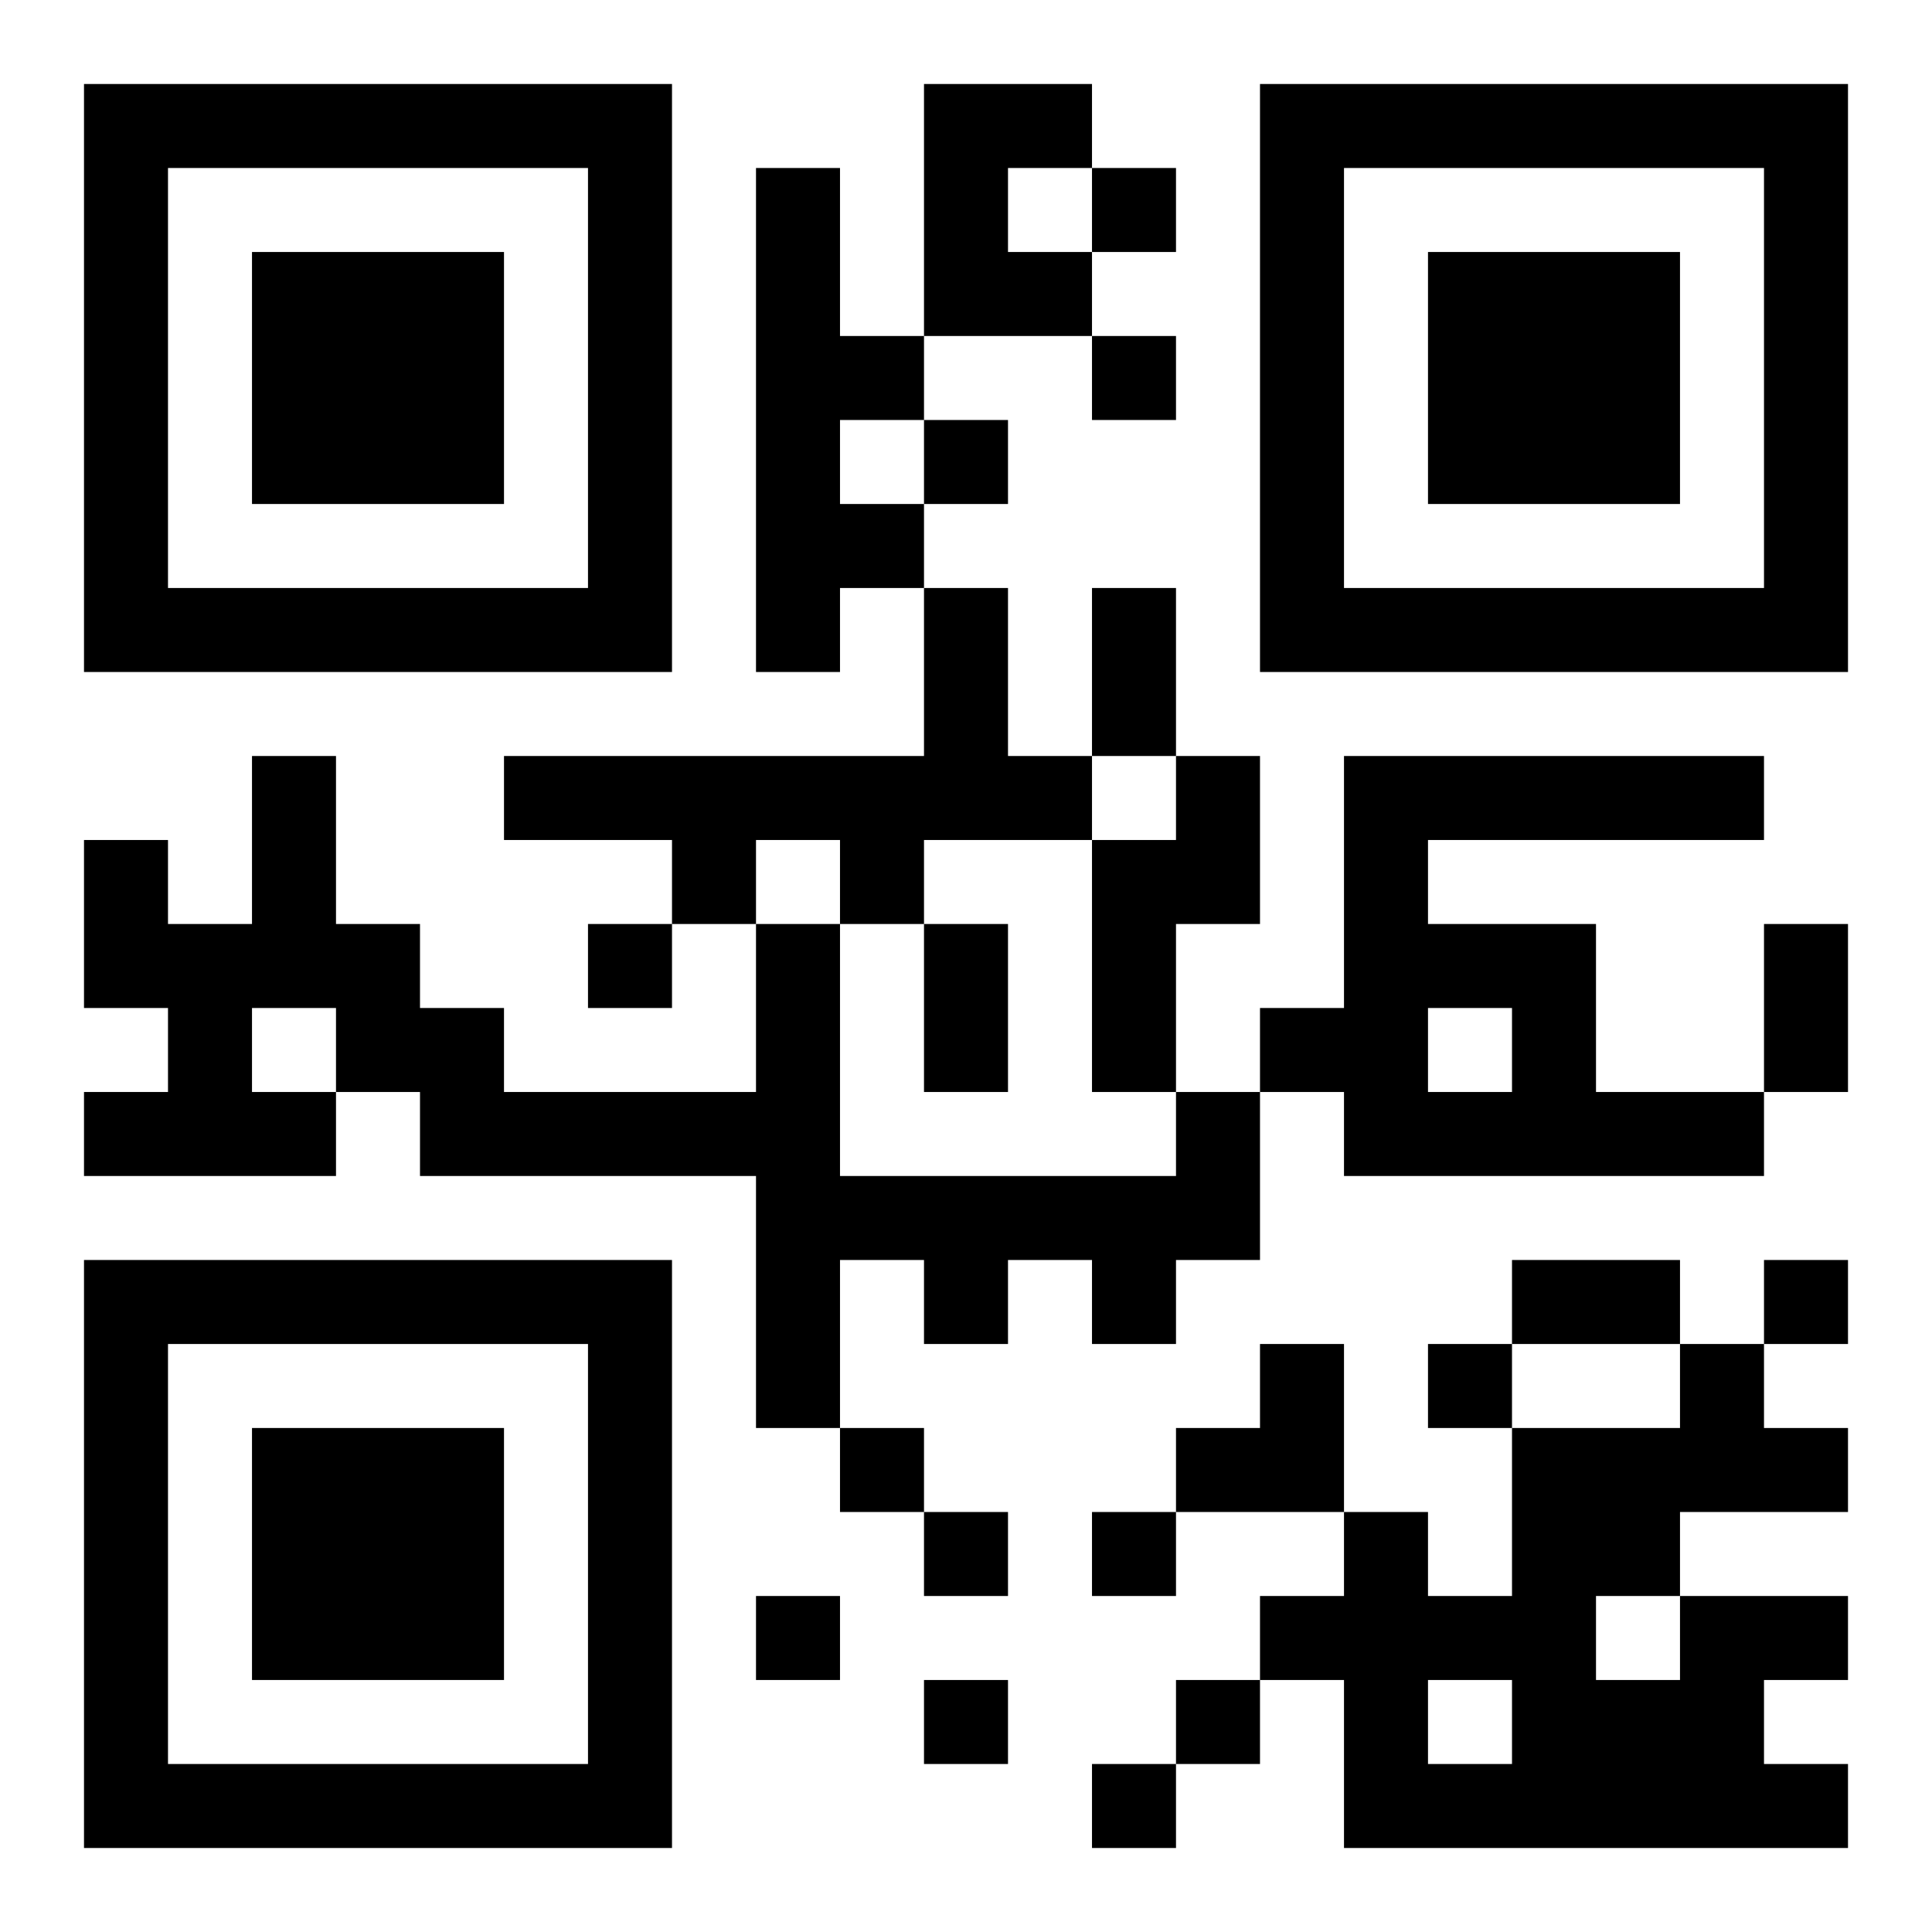 <?xml version="1.0" encoding="UTF-8"?>
<!DOCTYPE svg PUBLIC "-//W3C//DTD SVG 1.1//EN" "http://www.w3.org/Graphics/SVG/1.1/DTD/svg11.dtd">
<svg xmlns="http://www.w3.org/2000/svg" version="1.1" viewBox="0 0 23 23" stroke="none">
	<rect width="100%" height="100%" fill="#ffffff"/>
	<path d="M1,1h7v1h-7z M11,1h1v3h-1z M12,1h1v1h-1z M15,1h7v1h-7z M1,2h1v6h-1z M7,2h1v6h-1z M9,2h1v6h-1z M13,2h1v1h-1z M15,2h1v6h-1z M21,2h1v6h-1z M3,3h3v3h-3z M12,3h1v1h-1z M17,3h3v3h-3z M10,4h1v1h-1z M13,4h1v1h-1z M11,5h1v1h-1z M10,6h1v1h-1z M2,7h5v1h-5z M11,7h1v3h-1z M13,7h1v2h-1z M16,7h5v1h-5z M3,9h1v3h-1z M6,9h5v1h-5z M12,9h1v1h-1z M14,9h1v2h-1z M16,9h5v1h-5z M1,10h1v2h-1z M8,10h1v1h-1z M10,10h1v1h-1z M13,10h1v3h-1z M16,10h1v4h-1z M2,11h1v3h-1z M4,11h1v2h-1z M7,11h1v1h-1z M9,11h1v6h-1z M11,11h1v2h-1z M17,11h2v1h-2z M21,11h1v2h-1z M5,12h1v2h-1z M15,12h1v1h-1z M18,12h1v2h-1z M1,13h1v1h-1z M3,13h1v1h-1z M6,13h3v1h-3z M14,13h1v2h-1z M17,13h1v1h-1z M19,13h2v1h-2z M10,14h4v1h-4z M1,15h7v1h-7z M11,15h1v1h-1z M13,15h1v1h-1z M18,15h2v1h-2z M21,15h1v1h-1z M1,16h1v6h-1z M7,16h1v6h-1z M15,16h1v2h-1z M17,16h1v1h-1z M20,16h1v2h-1z M3,17h3v3h-3z M10,17h1v1h-1z M14,17h1v1h-1z M18,17h1v5h-1z M19,17h1v2h-1z M21,17h1v1h-1z M11,18h1v1h-1z M13,18h1v1h-1z M16,18h1v4h-1z M9,19h1v1h-1z M15,19h1v1h-1z M17,19h1v1h-1z M20,19h1v3h-1z M21,19h1v1h-1z M11,20h1v1h-1z M14,20h1v1h-1z M19,20h1v2h-1z M2,21h5v1h-5z M13,21h1v1h-1z M17,21h1v1h-1z M21,21h1v1h-1z" fill="#000000"/>
</svg>
